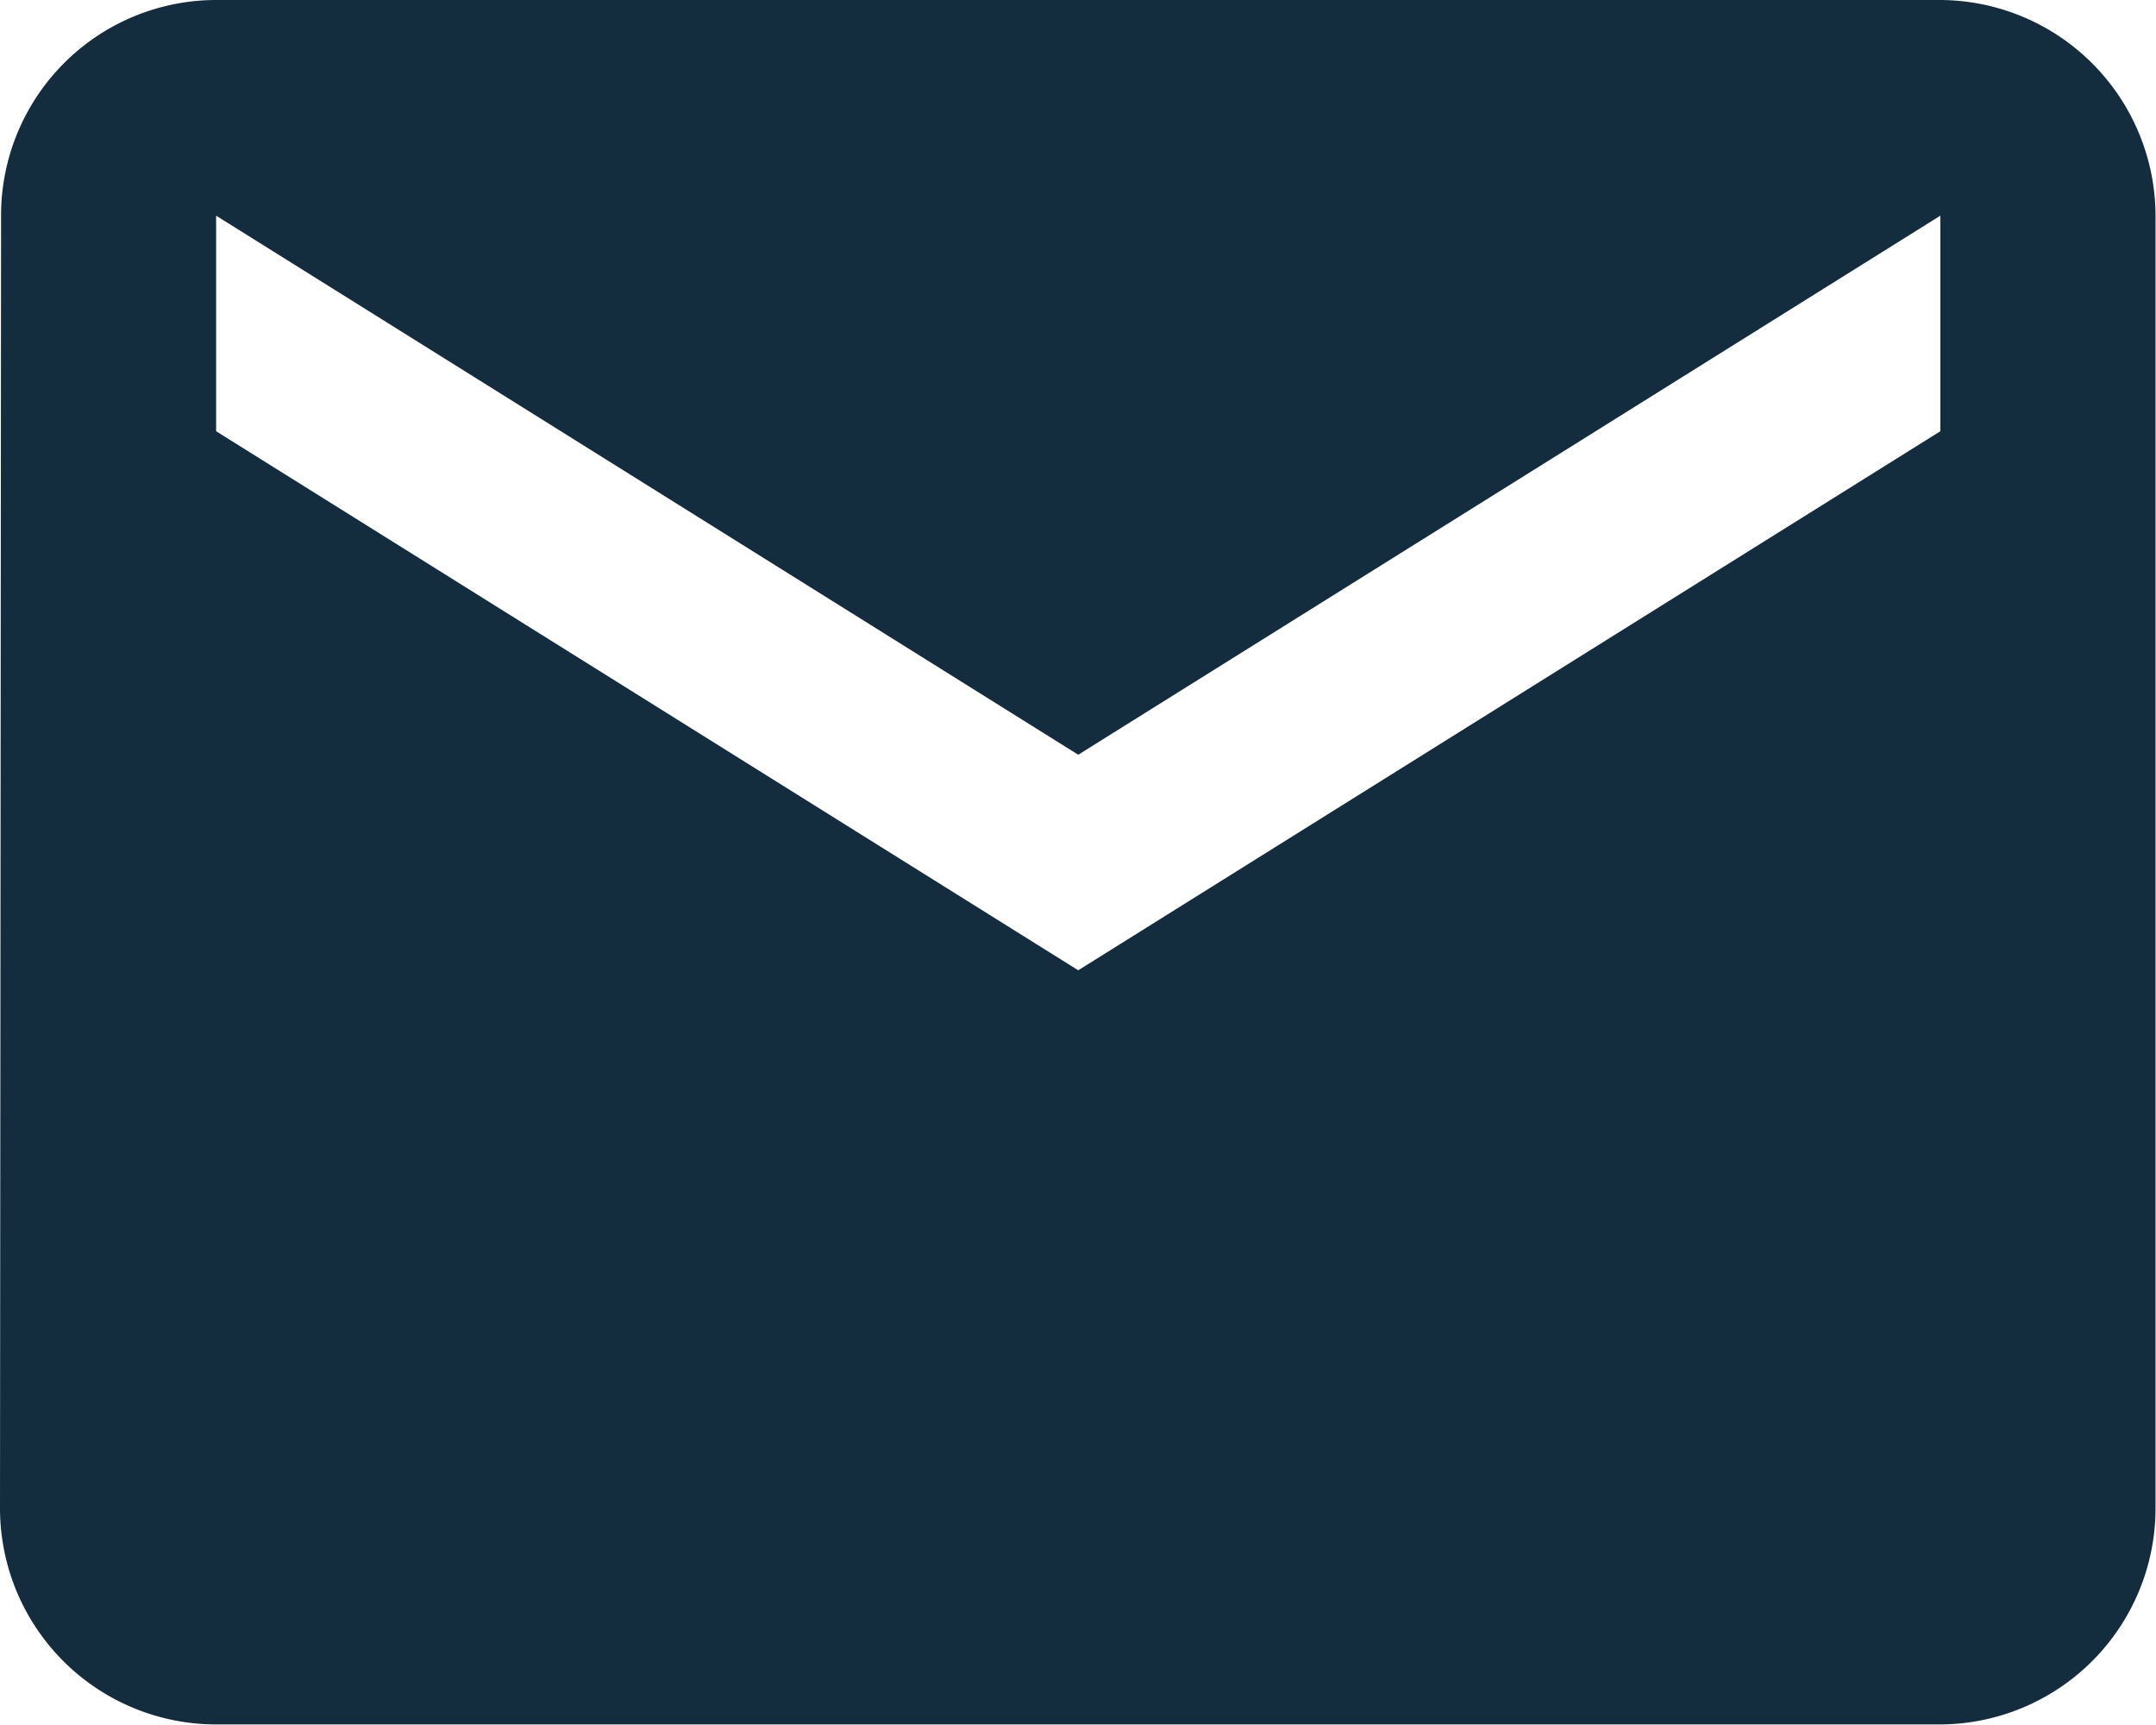 <svg xmlns="http://www.w3.org/2000/svg" width="18.256" height="14.605" viewBox="0 0 18.256 14.605"><path d="M19.43,6H4.826A1.823,1.823,0,0,0,3.009,7.826L3,18.779A1.831,1.831,0,0,0,4.826,20.6h14.6a1.831,1.831,0,0,0,1.826-1.826V7.826A1.831,1.831,0,0,0,19.43,6Zm0,3.651-7.3,4.564-7.3-4.564V7.826l7.3,4.564,7.3-4.564Z" transform="translate(-3 -6)" fill="#132c3e"/></svg>